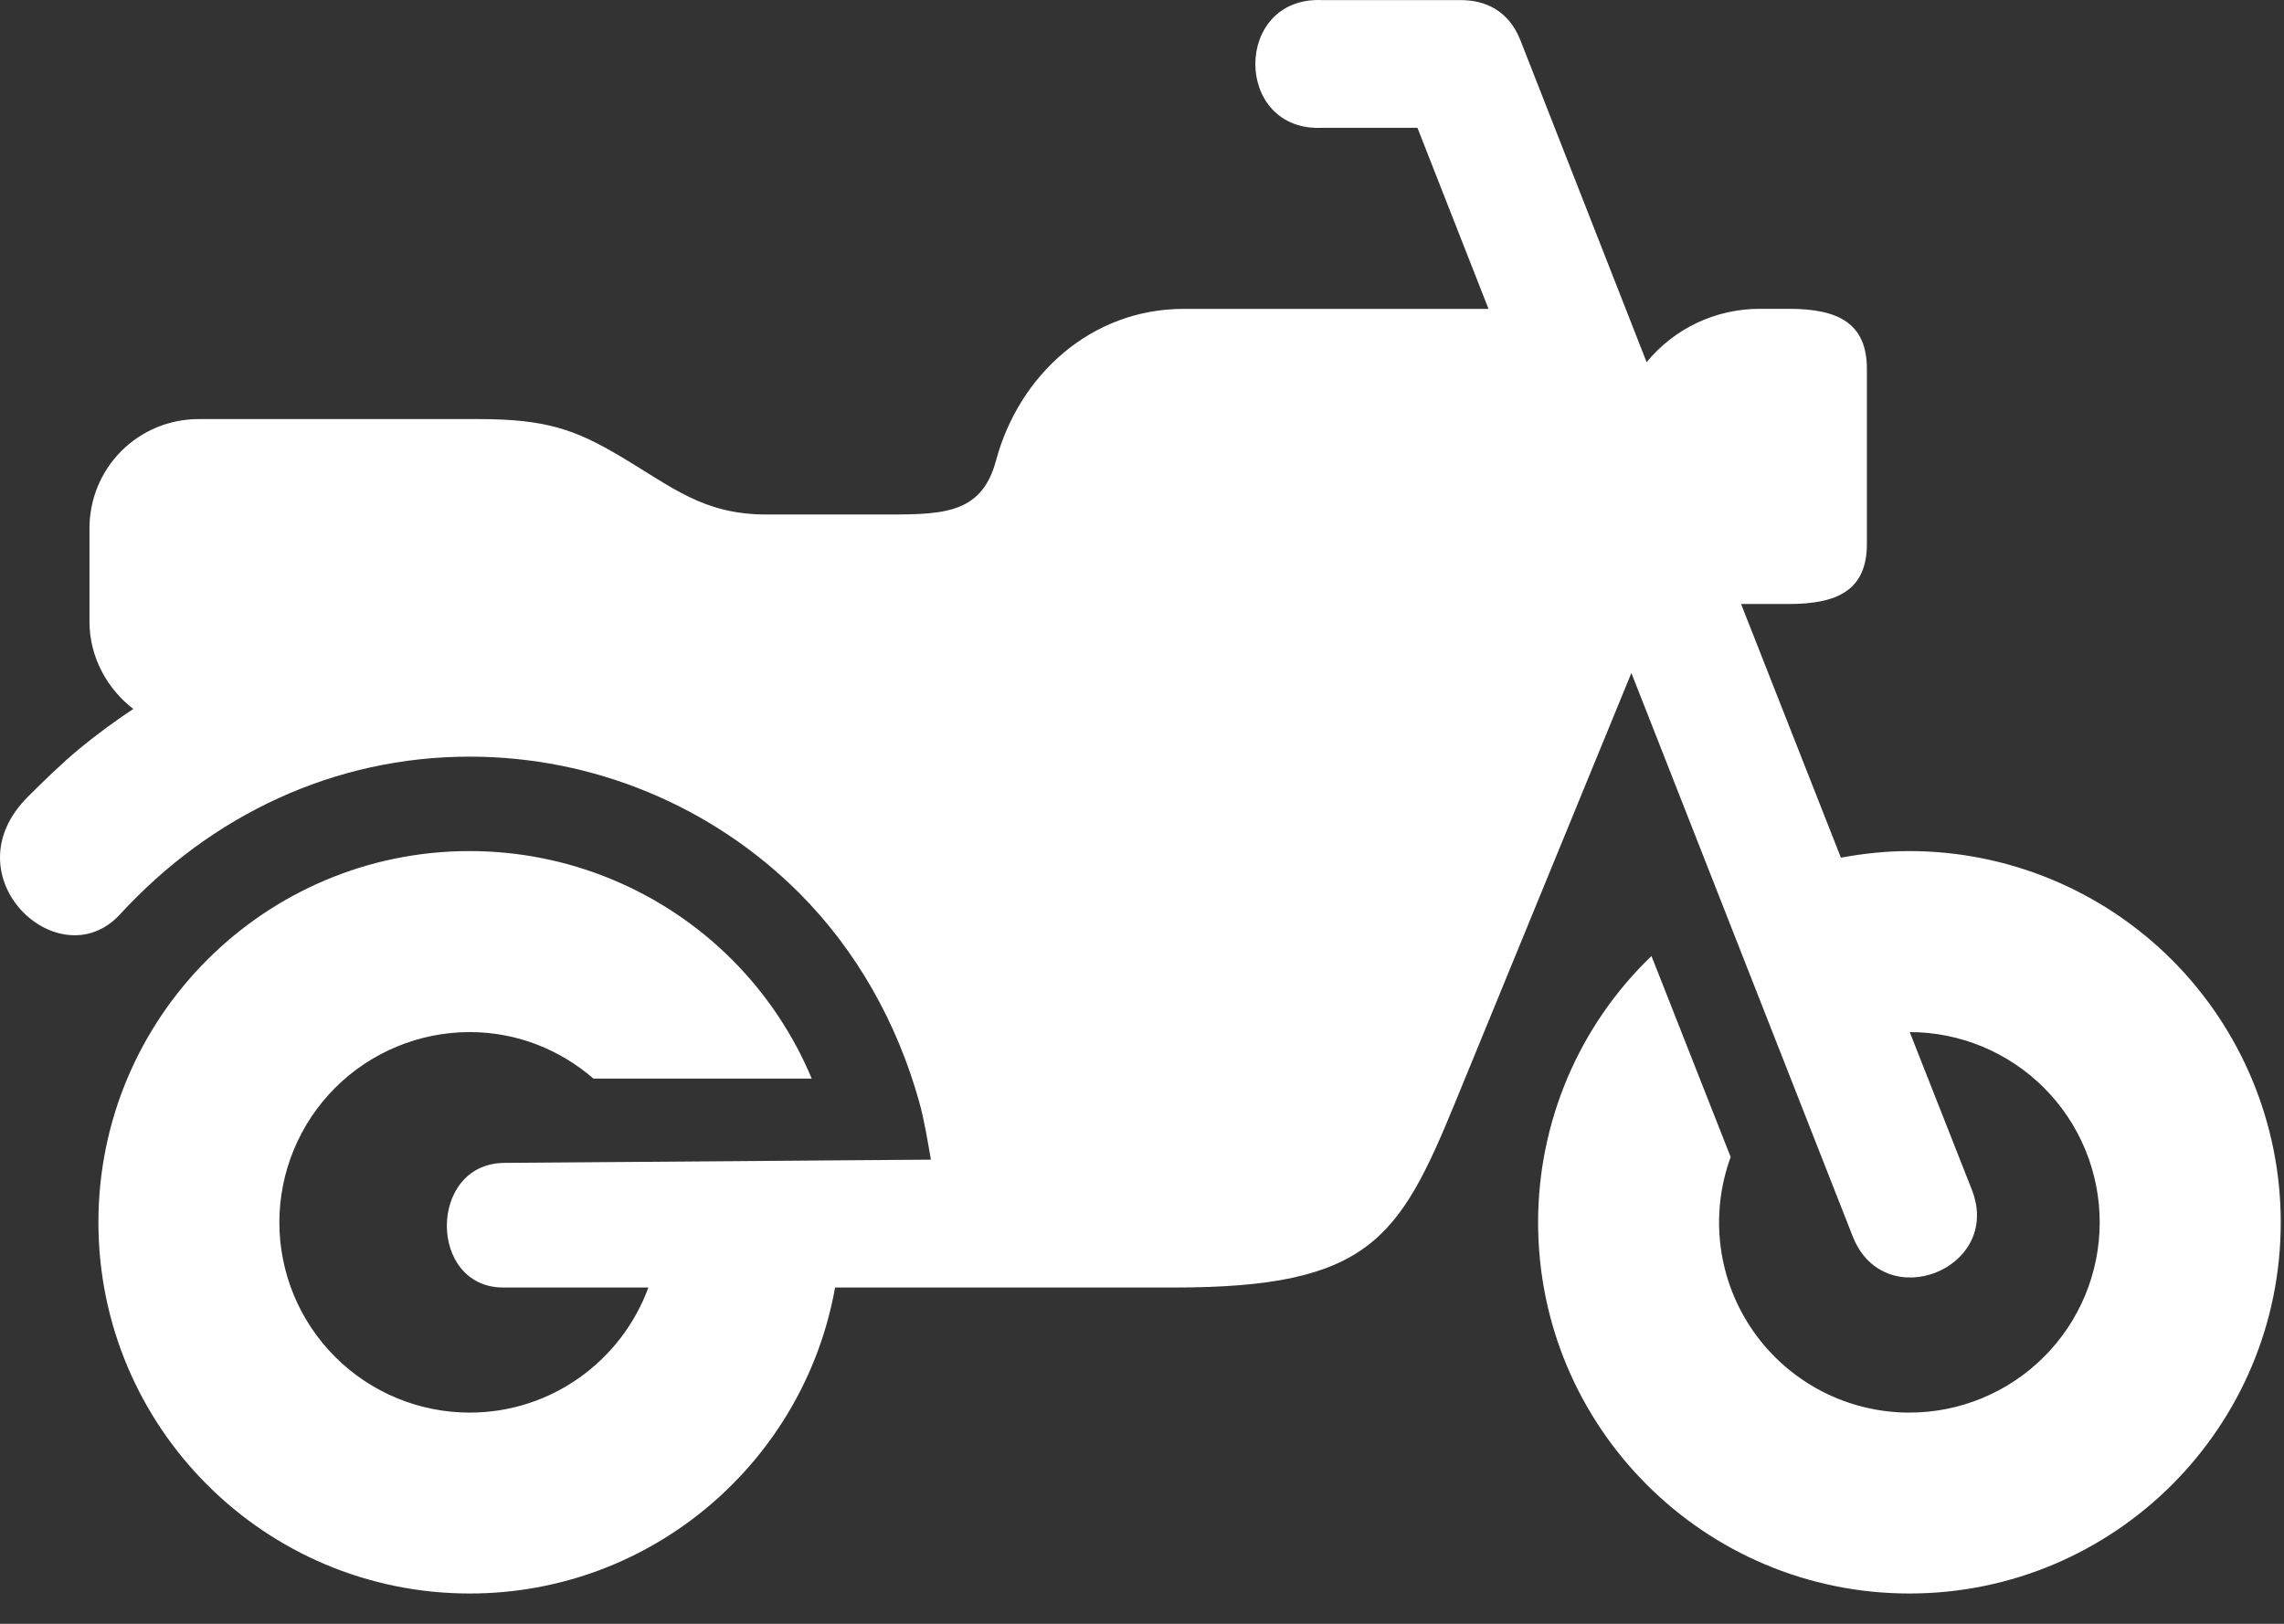 <?xml version="1.0" encoding="UTF-8"?>
<svg xmlns="http://www.w3.org/2000/svg" width="45" height="32" viewBox="0 0 45 32" fill="none">
  <rect x="0" y="0" width="45" height="32" fill="#333333" stroke="none"/>
  <path fill-rule="evenodd" clip-rule="evenodd" d="M26.05 0.002C24.294 -0.077 24.294 2.6 26.05 2.519H27.927L29.327 6.087H23.324C21.501 6.087 20.078 7.385 19.623 9.078C19.328 10.18 18.512 10.139 17.271 10.139H15.096C13.861 10.139 13.247 9.602 12.24 9.003C11.352 8.476 10.777 8.259 9.442 8.259H3.913C3.63 8.259 3.35 8.314 3.089 8.422C2.828 8.53 2.591 8.688 2.391 8.888C2.192 9.088 2.033 9.325 1.926 9.586C1.818 9.847 1.763 10.127 1.763 10.409V12.252C1.763 12.961 2.122 13.583 2.626 13.971C2.263 14.211 1.911 14.471 1.572 14.749C1.213 15.047 0.878 15.374 0.548 15.703C-1.026 17.277 1.173 19.317 2.365 18.018C4.168 16.057 6.592 14.911 9.254 14.911C11.687 14.911 14.024 15.877 15.747 17.599C16.889 18.744 17.676 20.168 18.107 21.702C18.212 22.073 18.28 22.509 18.341 22.853L9.937 22.917C8.43 22.928 8.43 25.373 9.916 25.373H12.775C12.248 26.808 10.874 27.838 9.254 27.838C8.259 27.838 7.306 27.443 6.603 26.74C5.899 26.037 5.504 25.083 5.504 24.088C5.505 23.094 5.9 22.141 6.603 21.438C7.306 20.735 8.26 20.34 9.254 20.339C10.189 20.339 11.036 20.688 11.693 21.256H15.993C15.628 20.382 15.096 19.587 14.427 18.916C13.748 18.236 12.941 17.697 12.054 17.329C11.166 16.961 10.215 16.772 9.254 16.772C5.215 16.772 1.939 20.05 1.939 24.088C1.939 28.128 5.215 31.403 9.254 31.403C12.853 31.403 15.842 28.799 16.453 25.373H23.136C26.967 25.373 27.566 24.419 28.671 21.725L32.142 13.262L36.503 24.366C37.119 25.932 39.465 25.008 38.849 23.443L37.626 20.339C38.619 20.34 39.571 20.736 40.273 21.439C40.975 22.142 41.369 23.095 41.369 24.088C41.369 25.083 40.974 26.037 40.27 26.74C39.567 27.443 38.614 27.838 37.619 27.838C37.016 27.838 36.422 27.693 35.887 27.414C35.352 27.135 34.892 26.732 34.546 26.237C34.2 25.743 33.979 25.172 33.901 24.574C33.823 23.976 33.891 23.368 34.098 22.801L32.538 18.84C31.831 19.519 31.269 20.334 30.885 21.236C30.502 22.138 30.304 23.108 30.304 24.088C30.304 28.128 33.58 31.403 37.619 31.403C41.658 31.403 44.936 28.128 44.936 24.088C44.936 22.151 44.164 20.29 42.792 18.916C41.42 17.544 39.559 16.773 37.619 16.772C37.159 16.772 36.707 16.821 36.27 16.902L34.303 11.903H35.249C36.209 11.903 36.782 11.625 36.782 10.719V7.269C36.782 6.364 36.209 6.086 35.249 6.086H34.667C34.242 6.086 33.821 6.18 33.437 6.361C33.052 6.543 32.712 6.808 32.442 7.137L29.957 0.797C29.723 0.201 29.254 0.002 28.783 0.002H26.05Z" fill="white"></path>
</svg>
